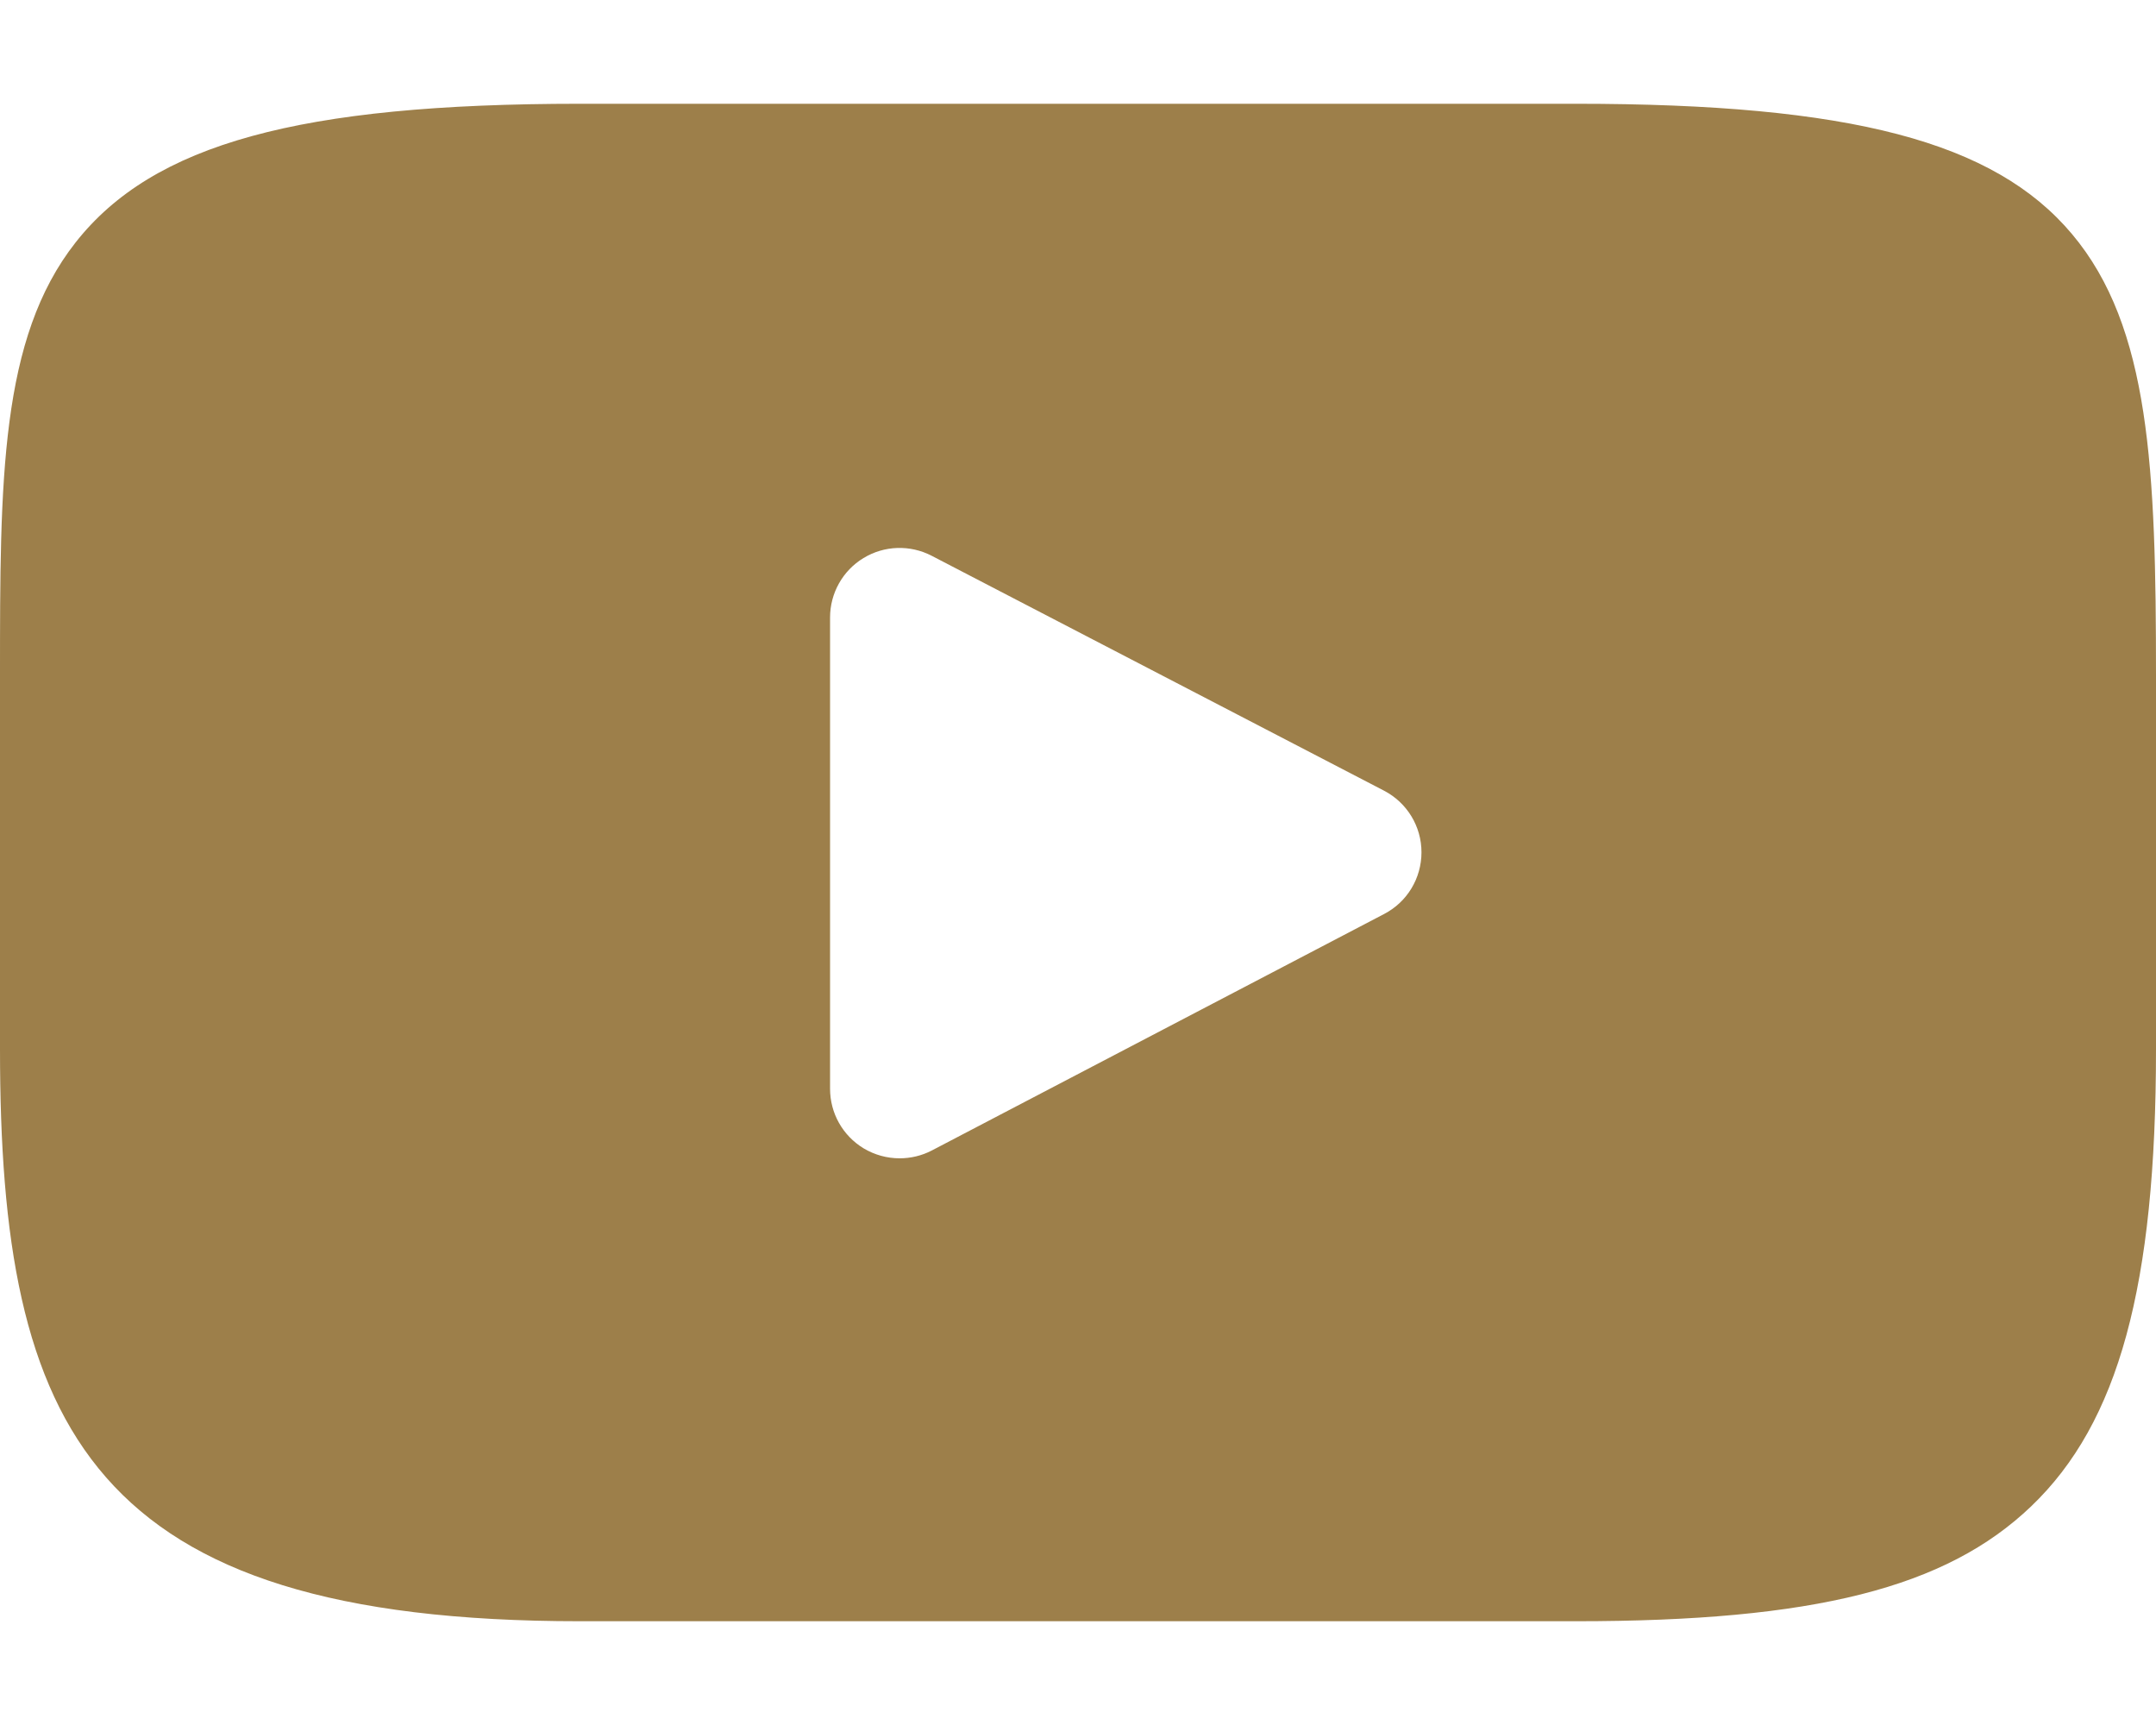 <svg width="20" height="16" viewBox="0 0 16 12" fill="none" xmlns="http://www.w3.org/2000/svg">
    <path d="M15.376 1.336C14.799 0.65 13.732 0.37 11.696 0.37H4.304C2.221 0.37 1.136 0.668 0.561 1.399C0 2.112 0 3.162 0 4.615V7.385C0 10.2 0.666 11.63 4.304 11.63H11.696C13.462 11.63 14.441 11.383 15.074 10.777C15.723 10.156 16 9.141 16 7.385V4.615C16 3.082 15.957 2.026 15.376 1.336ZM10.272 6.382L6.915 8.137C6.84 8.176 6.758 8.195 6.676 8.195C6.583 8.195 6.491 8.17 6.409 8.121C6.254 8.027 6.16 7.86 6.16 7.679V4.182C6.16 4.002 6.254 3.834 6.408 3.741C6.562 3.647 6.754 3.641 6.914 3.724L10.271 5.467C10.442 5.556 10.549 5.732 10.549 5.924C10.549 6.117 10.443 6.293 10.272 6.382Z"
          fill="#9D7F4A"/>
</svg>
